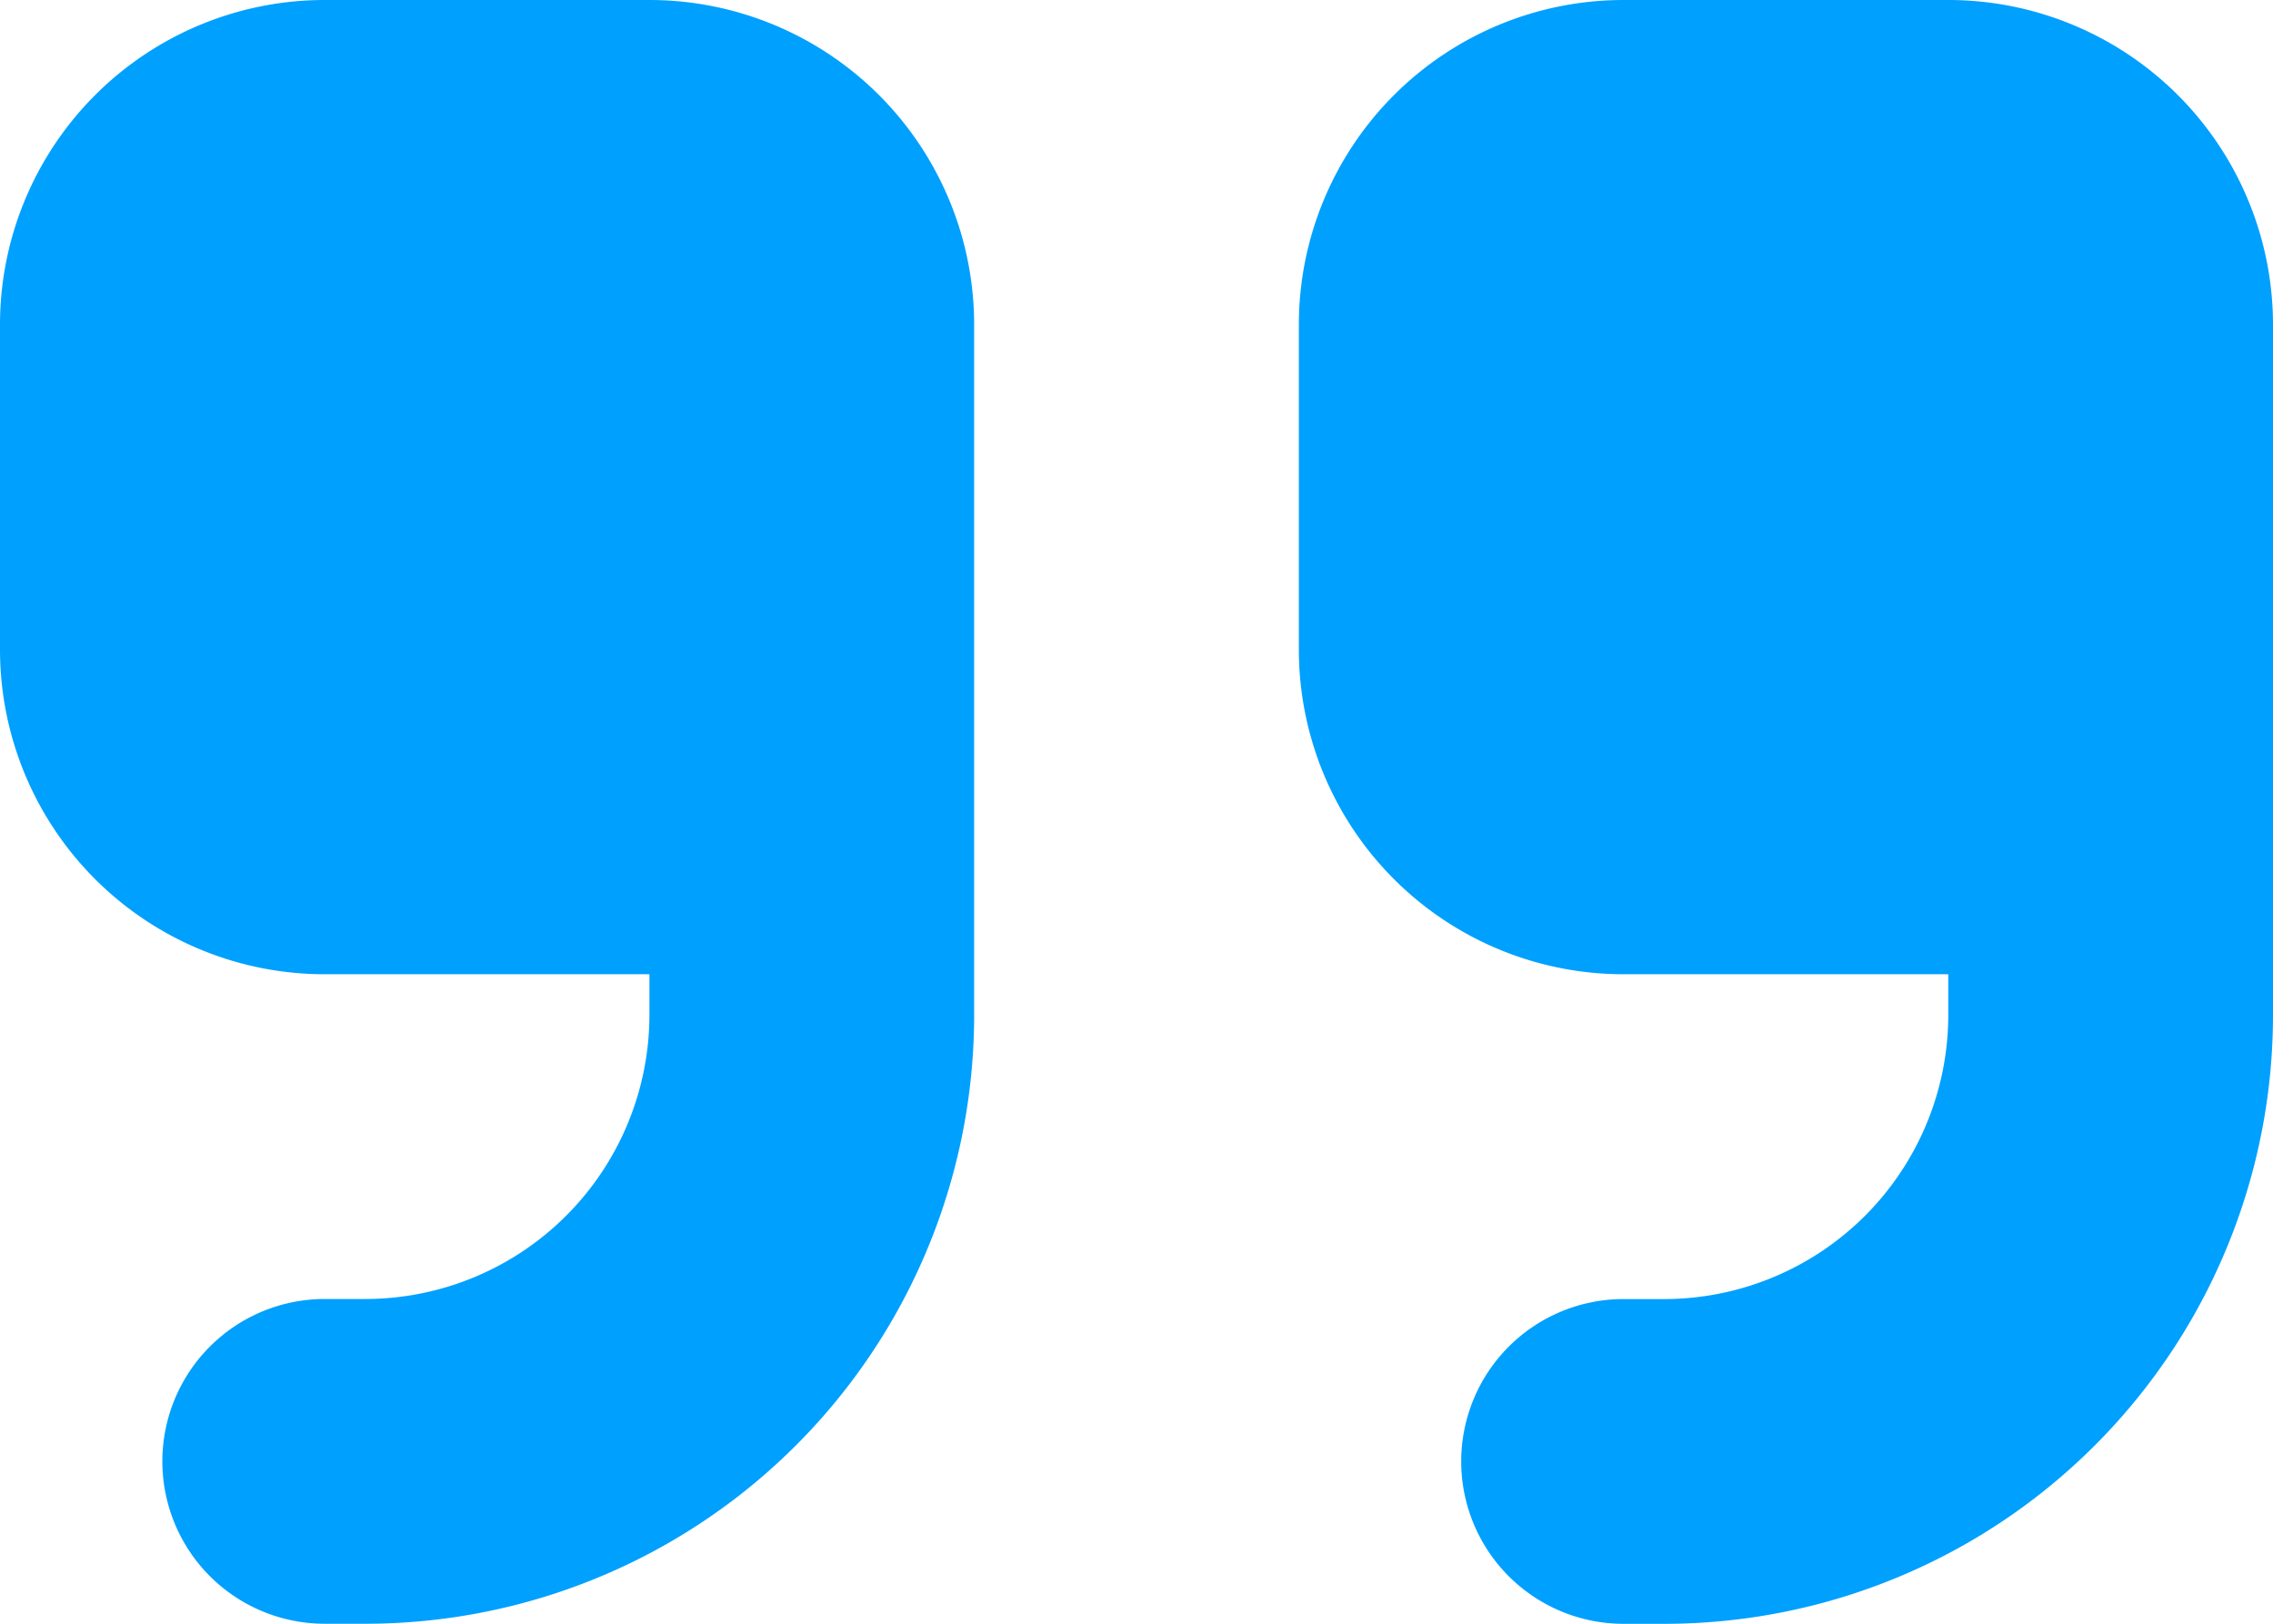 <svg xmlns="http://www.w3.org/2000/svg" width="31.5" height="22.5" viewBox="0 0 31.5 22.5"><path id="Icon_fa-solid-quote-right" data-name="Icon fa-solid-quote-right" d="M31.5,20.813a8.435,8.435,0,0,1-8.437,8.438H22.5a2.25,2.25,0,0,1,0-4.5h.563A3.94,3.94,0,0,0,27,20.813V20.25H22.5a4.5,4.5,0,0,1-4.5-4.5v-4.5a4.5,4.5,0,0,1,4.5-4.5H27a4.5,4.5,0,0,1,4.5,4.5Zm-18,0A8.435,8.435,0,0,1,5.063,29.25H4.5a2.25,2.25,0,0,1,0-4.5h.563A3.94,3.94,0,0,0,9,20.813V20.25H4.5A4.5,4.5,0,0,1,0,15.75v-4.5a4.5,4.5,0,0,1,4.5-4.5H9a4.5,4.5,0,0,1,4.5,4.5Z" transform="translate(0 -6.75)" fill="#00a0ff"></path></svg>